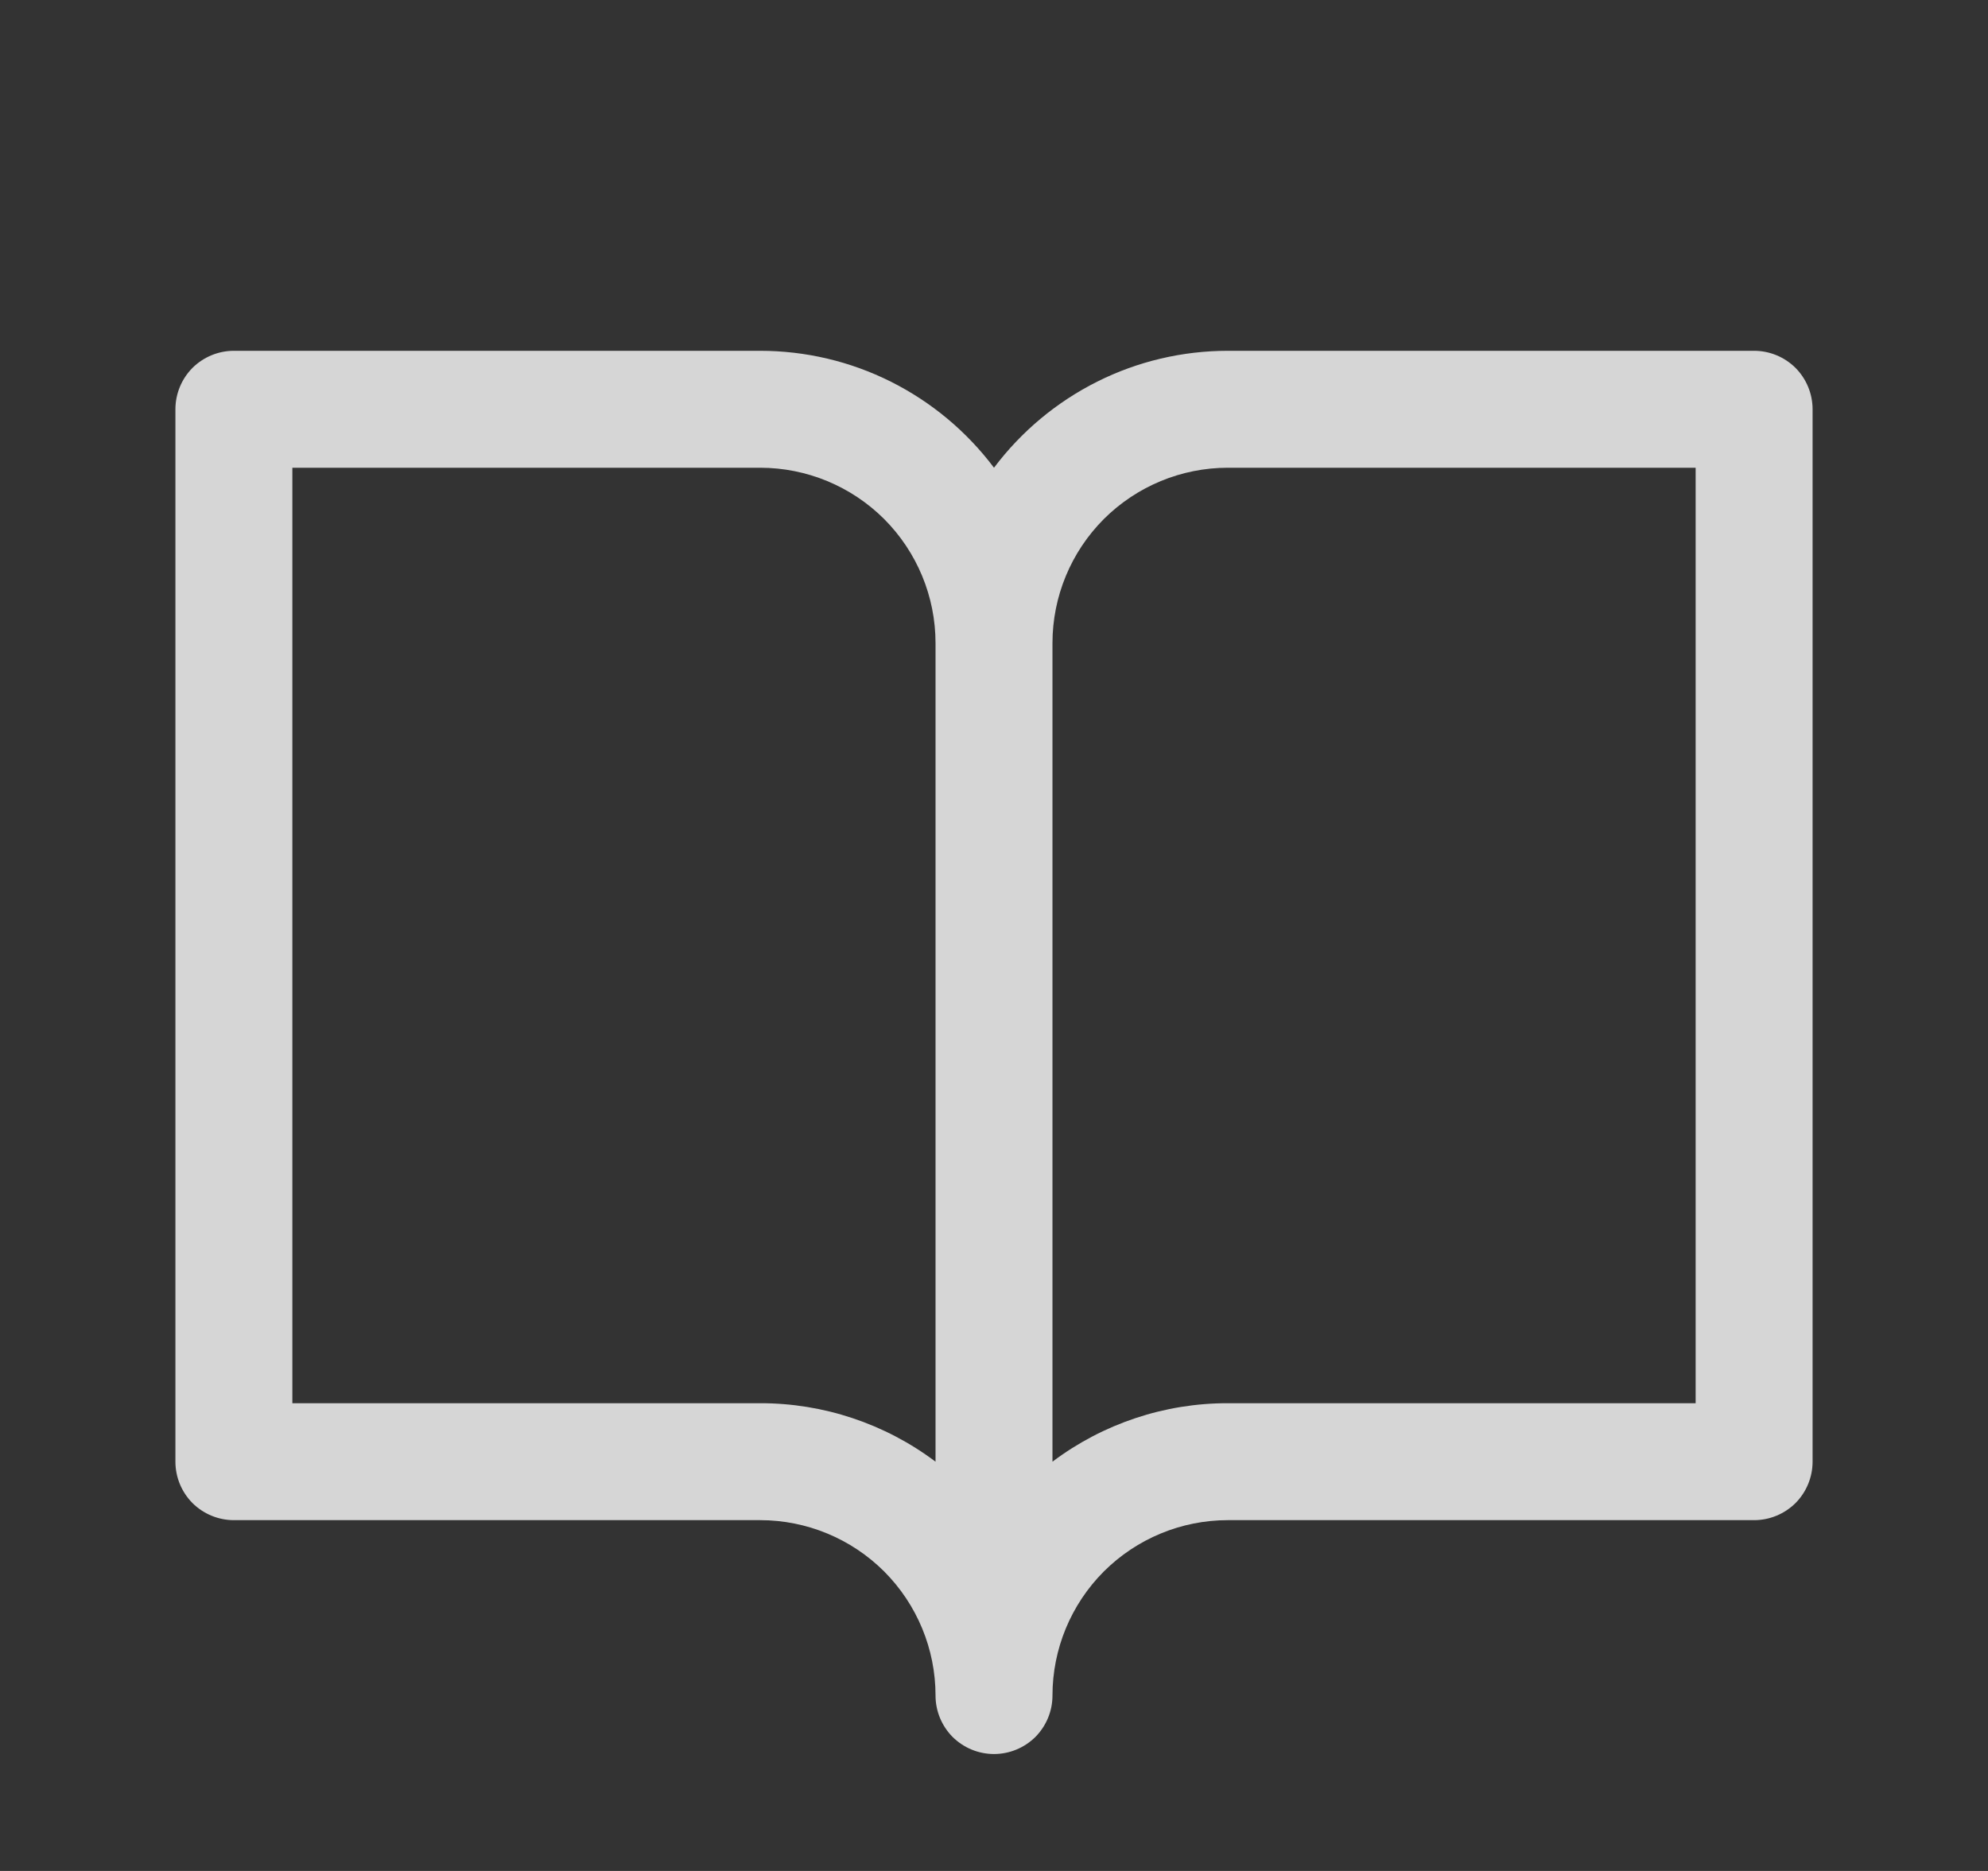 <svg width="17" height="16" viewBox="0 0 17 16" fill="none" xmlns="http://www.w3.org/2000/svg">
<rect x="0" y="0" width="17" height="16" fill="#333333" stroke="none"/>
<path opacity="0.8" d="M15 3H10.5C10.112 3 9.729 3.09 9.382 3.264C9.035 3.438 8.733 3.69 8.5 4C8.267 3.69 7.965 3.438 7.618 3.264C7.271 3.09 6.888 3 6.5 3H2C1.867 3 1.74 3.053 1.646 3.146C1.553 3.24 1.5 3.367 1.5 3.5V12.5C1.5 12.633 1.553 12.76 1.646 12.854C1.74 12.947 1.867 13 2 13H6.5C6.898 13 7.279 13.158 7.561 13.439C7.842 13.721 8 14.102 8 14.5C8 14.633 8.053 14.76 8.146 14.854C8.24 14.947 8.367 15 8.5 15C8.633 15 8.76 14.947 8.854 14.854C8.947 14.76 9 14.633 9 14.5C9 14.102 9.158 13.721 9.439 13.439C9.721 13.158 10.102 13 10.5 13H15C15.133 13 15.26 12.947 15.354 12.854C15.447 12.76 15.5 12.633 15.5 12.5V3.5C15.5 3.367 15.447 3.24 15.354 3.146C15.26 3.053 15.133 3 15 3ZM6.5 12H2.5V4H6.5C6.898 4 7.279 4.158 7.561 4.439C7.842 4.721 8 5.102 8 5.5V12.5C7.568 12.175 7.041 11.999 6.5 12ZM14.5 12H10.5C9.959 11.999 9.432 12.175 9 12.5V5.5C9 5.102 9.158 4.721 9.439 4.439C9.721 4.158 10.102 4 10.5 4H14.5V12Z" fill="white"/>
</svg>
